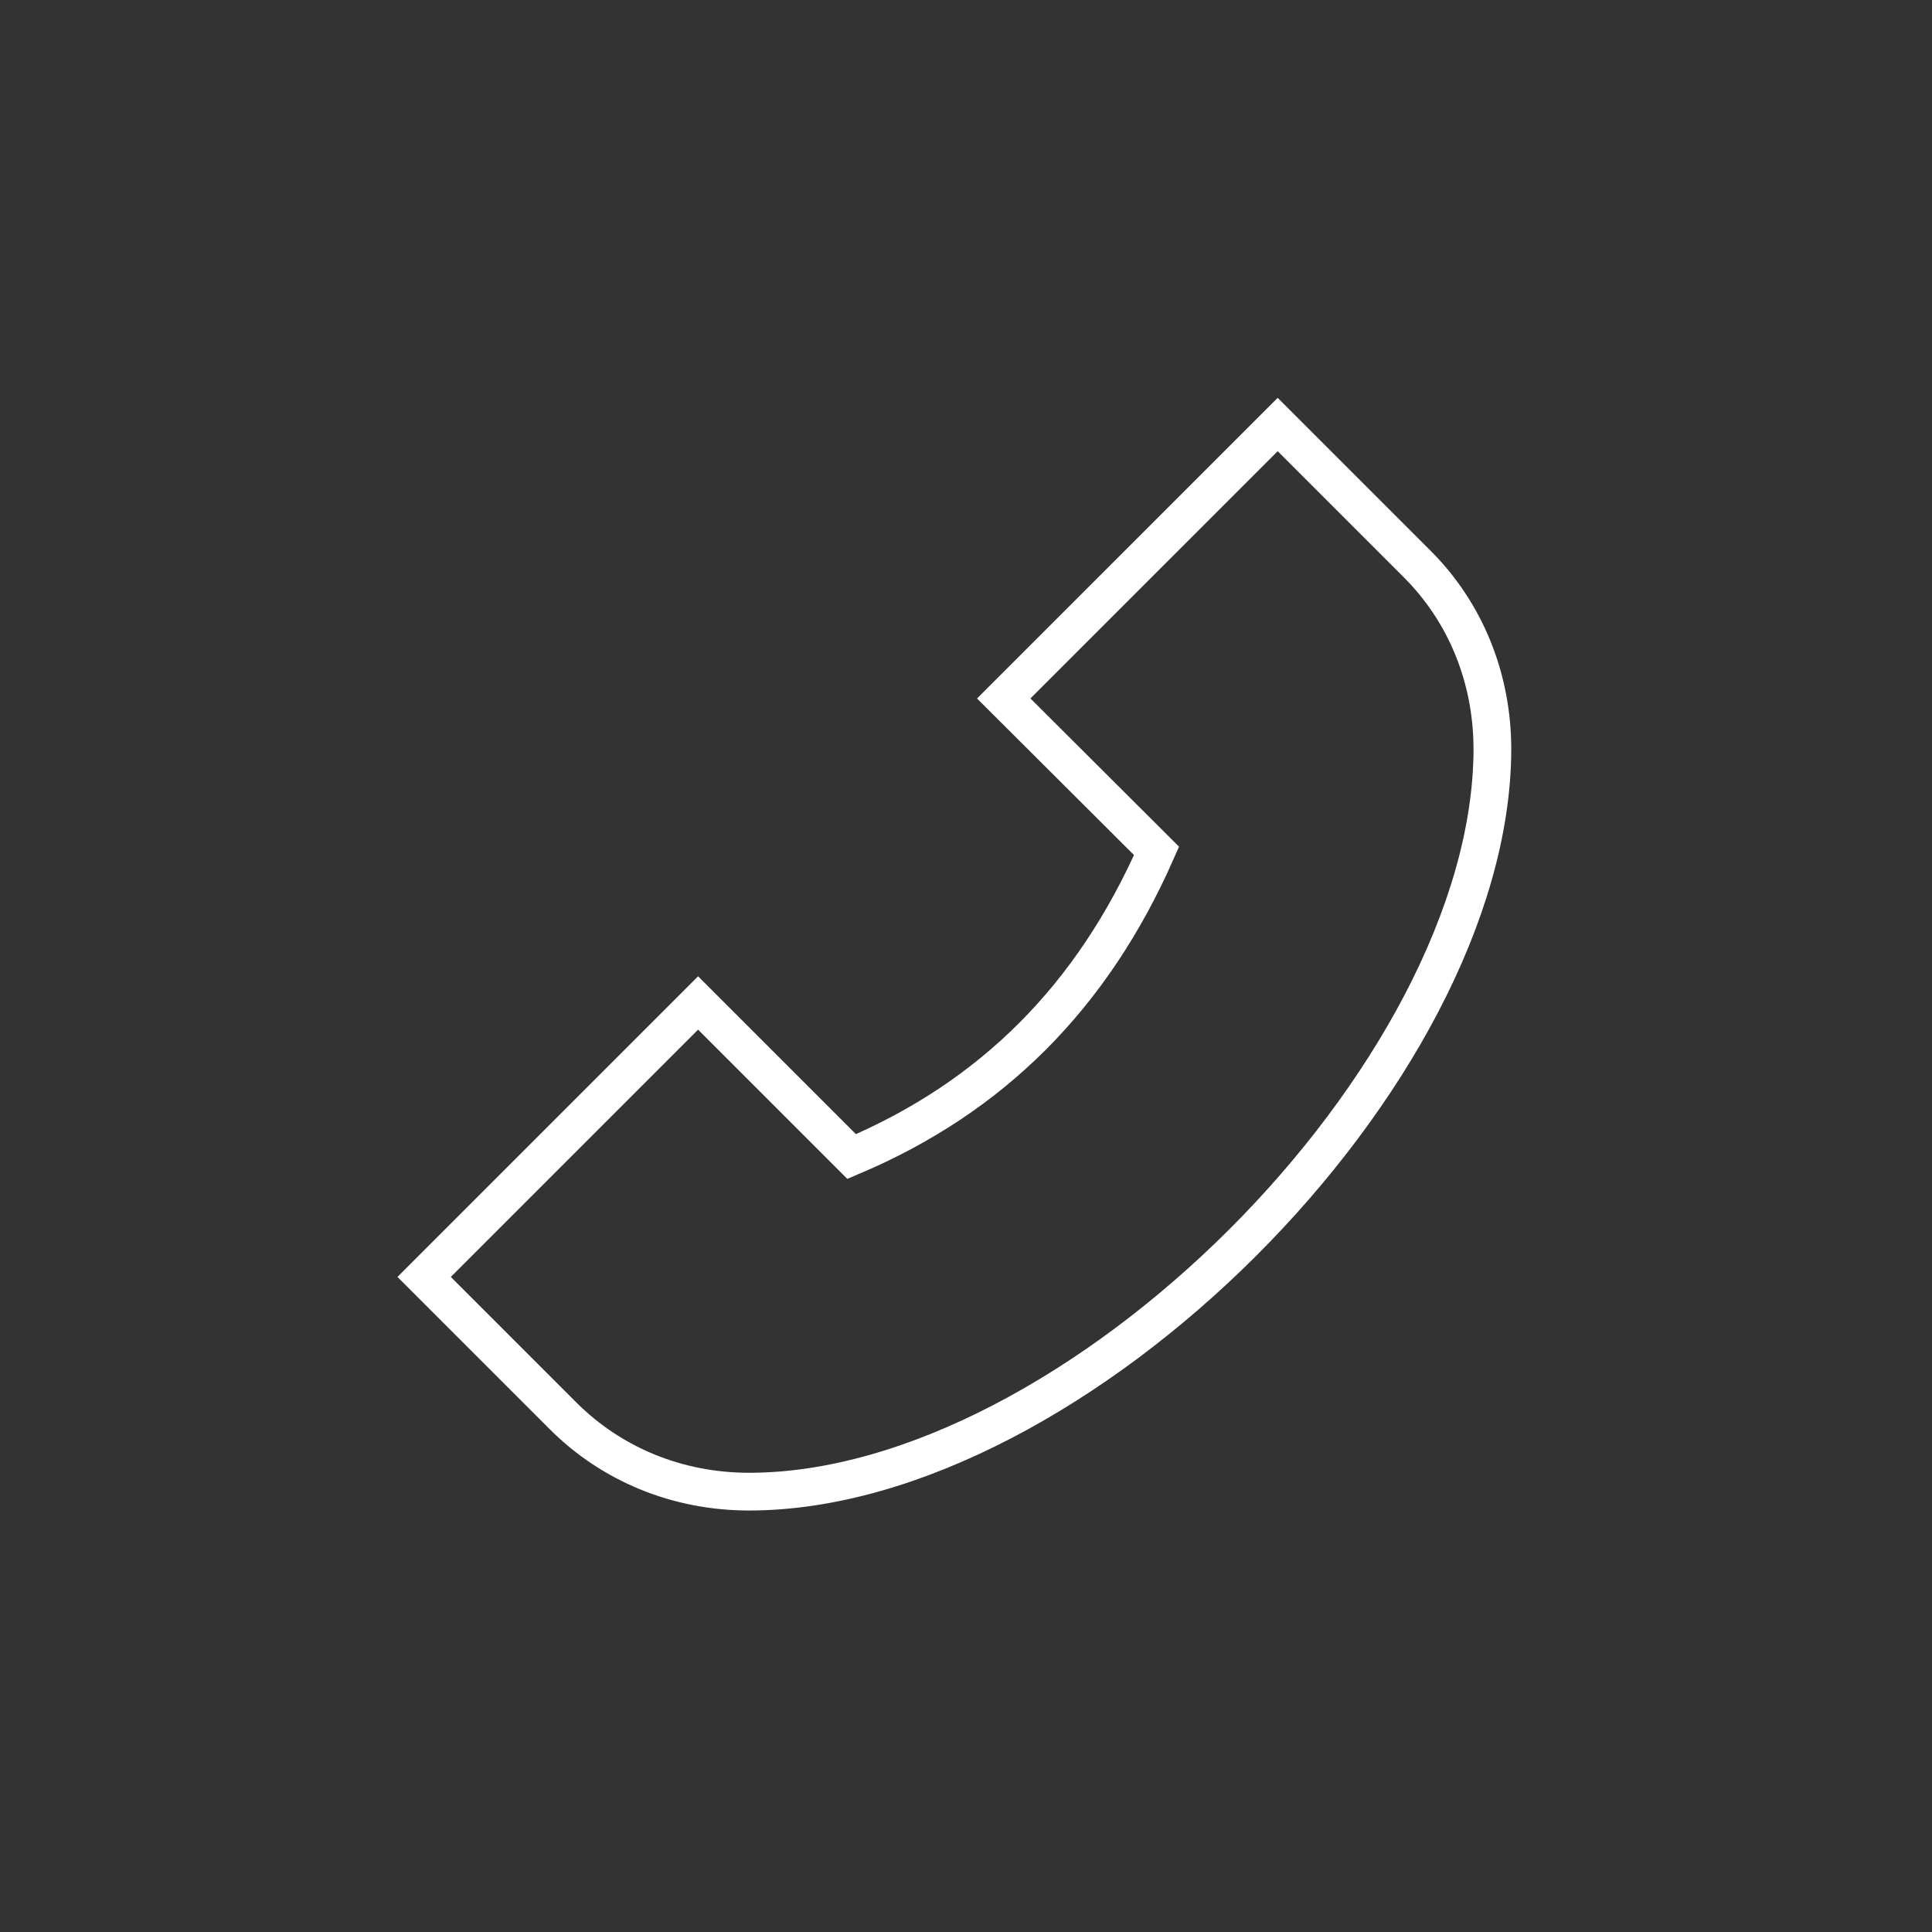 <?xml version="1.0" encoding="UTF-8"?> <svg xmlns="http://www.w3.org/2000/svg" xmlns:xlink="http://www.w3.org/1999/xlink" version="1.1" id="Layer_1" x="0px" y="0px" viewBox="0 0 512 512" style="enable-background:new 0 0 512 512;" xml:space="preserve"><rect x="0" y="0" width="512" height="512" fill="#333333" stroke="none"/> <style type="text/css"> .st0{fill:none;stroke:#FFFFFF;stroke-width:10;stroke-miterlimit:10;} </style> <path class="st0" d="M198.5,395.3c-18.8,0-36.3-7.1-49.3-20.1l-36.8-36.8l72.6-72.6l40.7,40.7c37.3-15.8,63.8-42.4,80.8-81 L266,185.1l72.6-72.6l36.8,36.8c13,12.9,20.1,30.4,20.1,49.3C395.3,284.9,284.9,395.3,198.5,395.3L198.5,395.3z"></path> </svg> 
